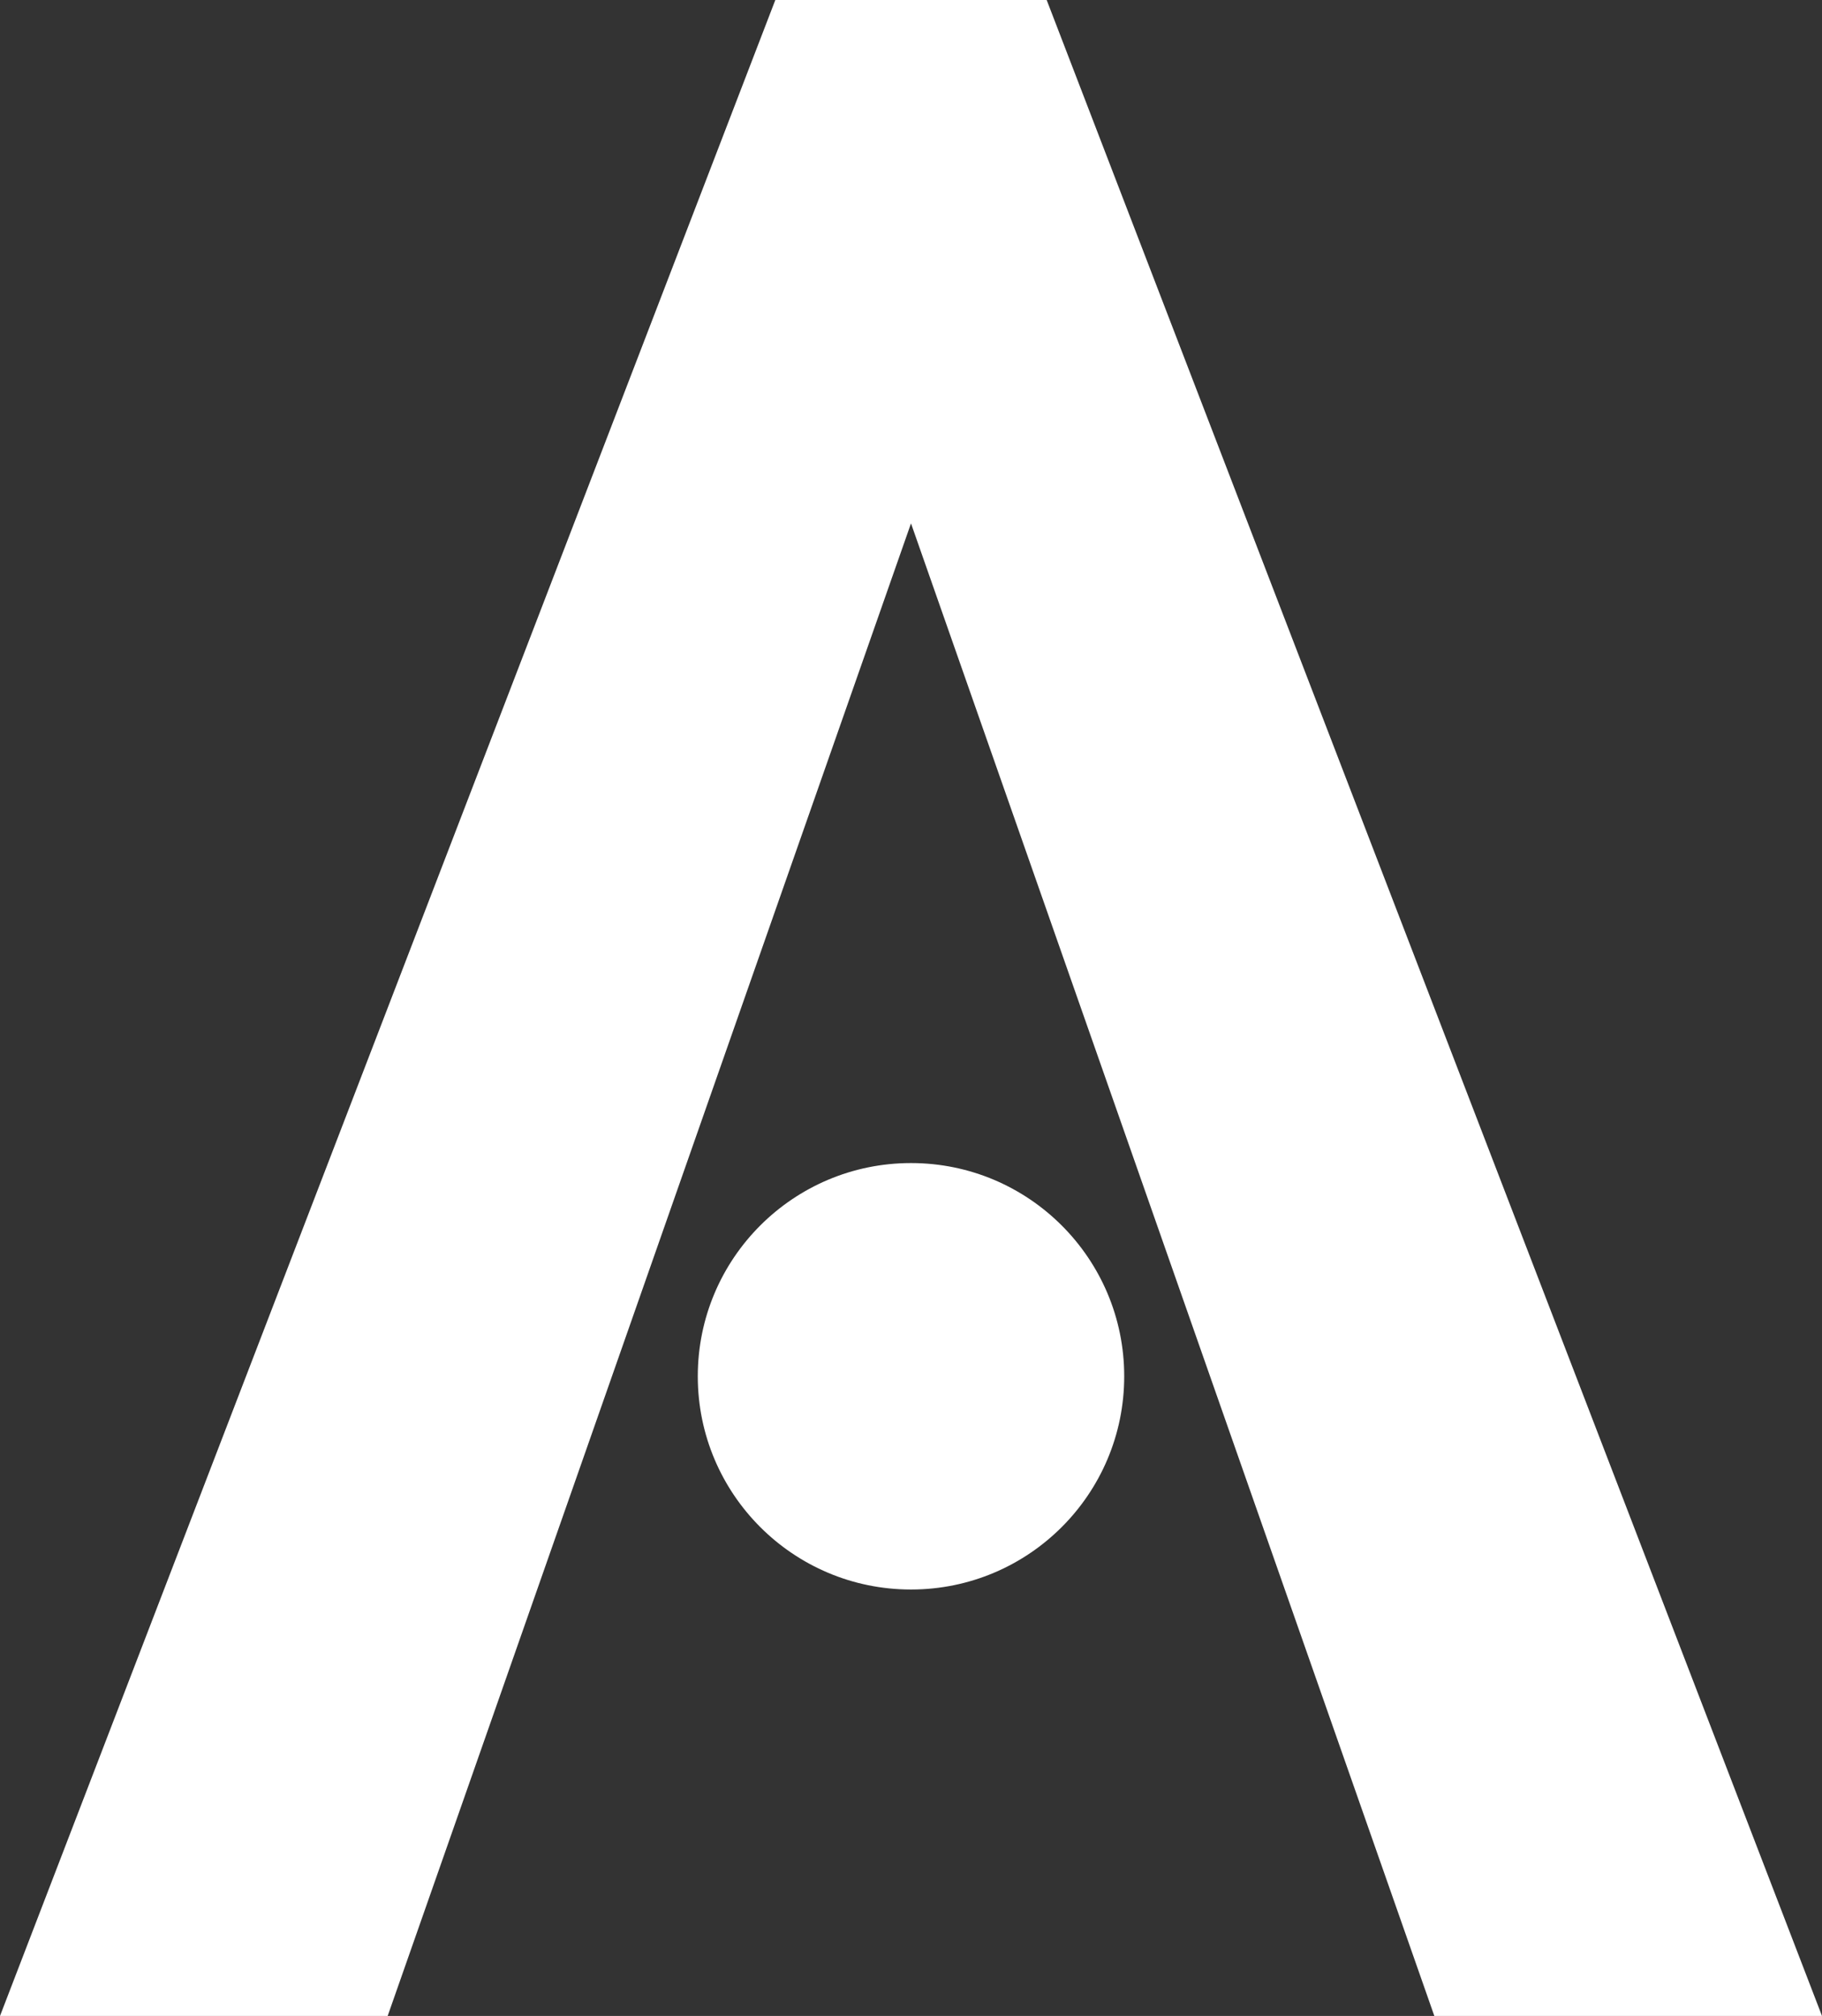 <svg width="47" height="52" viewBox="0 0 47 52" fill="none" xmlns="http://www.w3.org/2000/svg">
<rect x="0" y="0" width="47" height="52" fill="#333333" stroke="none"/>
<path d="M10 52H0L20 0H27L47 52H37L23.5 13.5L10 52Z" fill="white"/>
<circle cx="23.5" cy="35.5" r="5.5" fill="white"/>
</svg>
